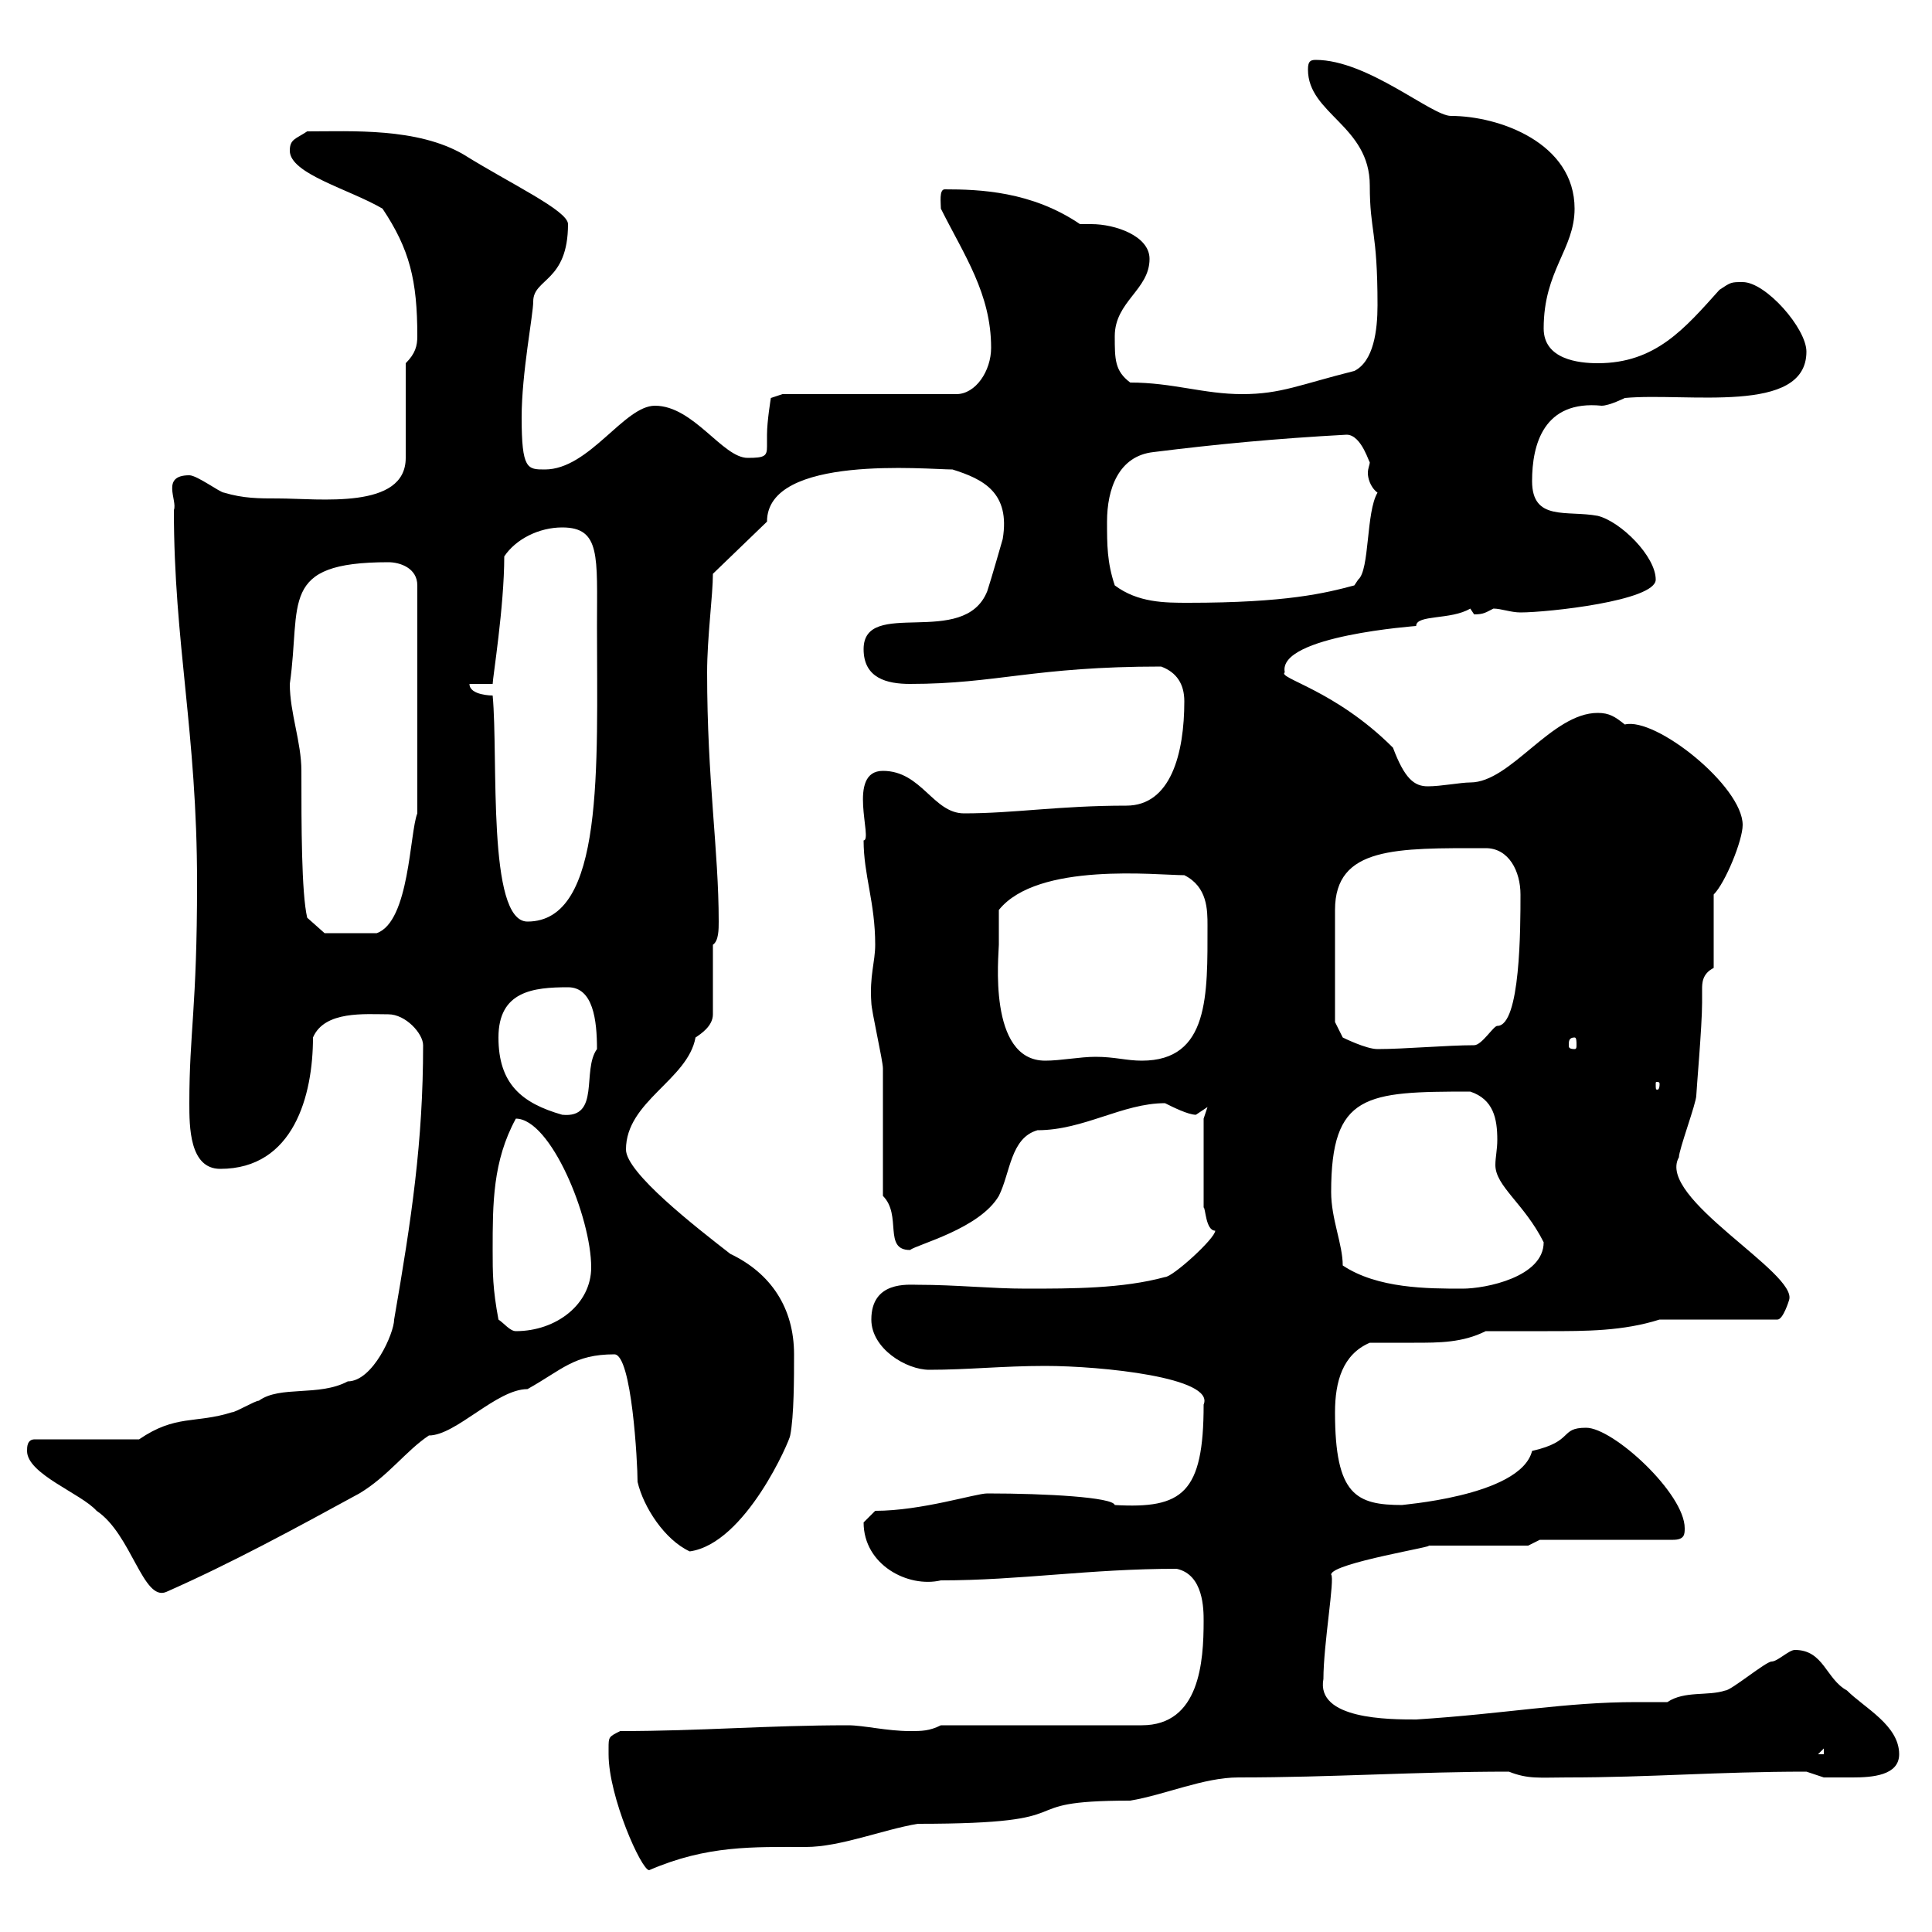 <svg xmlns="http://www.w3.org/2000/svg" xmlns:xlink="http://www.w3.org/1999/xlink" width="300" height="300"><path d="M94.50 271.50C94.50 271.50 94.50 272.40 94.50 272.40C94.50 279 99.60 290.40 100.80 290.40C109.80 286.50 117 286.80 125.10 286.80C130.50 286.80 137.10 284.10 142.50 283.20C170.10 283.20 155.70 279.60 175.50 279.60C180.90 278.70 186.90 276 192.30 276C207 276 219.60 275.10 234.30 275.10C237.30 276.30 239.10 276 243.30 276C256.50 276 266.40 275.10 280.50 275.10C280.50 275.10 283.20 276 283.20 276C284.70 276 285.90 276 287.70 276C290.70 276 294.90 275.70 294.90 272.40C294.90 267.90 289.50 265.20 286.80 262.50C283.50 260.70 283.20 256.20 278.70 256.20C277.80 256.20 276 258 275.10 258C274.20 258 268.80 262.50 267.90 262.50C265.20 263.40 261.60 262.50 258.90 264.30C257.10 264.30 255.60 264.30 254.10 264.30C243 264.30 234 266.10 219.90 267C215.70 267 204.30 267 205.50 260.70C205.50 255.30 207.30 245.10 206.70 244.50C206.70 242.70 223.80 240 221.70 240C224.70 240 234.30 240 237.30 240L239.10 239.10L259.80 239.10C261.60 239.10 261.60 238.20 261.60 237.30C261.60 231.90 250.50 221.70 246.30 221.70C242.10 221.70 244.50 223.80 237.90 225.30C236.10 232.50 216.60 233.70 217.80 233.70C210.60 233.70 207.30 232.20 207.30 219.30C207.30 214.50 208.50 210.30 212.70 208.50C214.80 208.50 217.50 208.50 219.60 208.50C223.50 208.50 227.10 208.50 230.70 206.70C234 206.70 237.30 206.70 240.30 206.70C246.30 206.70 252 206.70 257.70 204.90L276 204.90C276.90 204.90 277.80 201.90 277.80 201.90C279.30 197.70 257.10 186 260.70 179.70C260.70 178.50 263.40 171.30 263.40 170.10C263.40 169.50 264.30 159.30 264.30 155.70C264.30 155.10 264.30 154.50 264.30 153.60C264.30 152.70 264.30 151.20 266.10 150.30L266.10 138.90C267.90 137.10 270.60 130.50 270.60 128.10C270.60 122.10 257.10 111.30 252.30 112.50C250.80 111.30 249.90 110.70 248.10 110.70C240.90 110.70 234.60 121.50 228.30 121.50C226.80 121.50 223.80 122.10 221.70 122.10C219.60 122.10 218.10 120.90 216.30 116.10C207.30 107.10 198.30 105.30 199.50 104.40C198.30 98.70 220.20 97.20 219.90 97.20C219.90 95.40 225.30 96.30 228.30 94.50C228.30 94.50 228.90 95.40 228.90 95.40C230.40 95.40 230.70 95.10 231.90 94.50C233.10 94.50 234.60 95.10 236.10 95.10C240.30 95.10 257.10 93.30 257.10 90C257.10 86.40 251.70 81 248.10 80.10C243.30 79.20 237.90 81 237.90 74.70C237.90 69 239.70 62.10 248.70 63C249.90 63 252.30 61.80 252.30 61.80C261.90 60.90 280.50 64.50 280.50 54.60C280.50 51 274.20 43.80 270.60 43.80C268.80 43.80 268.80 43.80 267 45C261.60 51 257.10 56.40 248.10 56.40C245.10 56.40 239.70 55.80 239.70 51C239.70 42 244.50 38.70 244.50 32.40C244.50 22.20 232.80 18 225.30 18C222.30 18 212.40 9.30 204.30 9.30C203.40 9.30 203.10 9.60 203.10 10.80C203.10 17.70 212.70 19.50 212.70 28.80C212.70 36 213.90 35.70 213.90 47.40C213.90 51.30 213.30 56.10 210.30 57.60C201.90 59.70 198.90 61.20 192.90 61.20C186.90 61.20 182.10 59.40 175.50 59.40C173.10 57.60 173.10 55.80 173.10 52.20C173.10 46.80 178.50 45 178.50 40.20C178.50 36.60 173.10 34.80 169.50 34.80C168.90 34.80 168 34.80 167.70 34.80C160.20 29.70 152.10 29.40 146.70 29.40C145.80 29.40 146.10 31.50 146.10 32.40C149.70 39.60 153.90 45.60 153.90 54C153.90 57.60 151.50 61.20 148.50 61.20L121.50 61.20L119.70 61.80C119.70 61.80 119.10 65.40 119.10 67.50C119.10 68.40 119.10 69 119.10 69.30C119.10 70.80 118.80 71.10 116.10 71.10C112.20 71.10 107.70 63 101.70 63C96.90 63 91.50 72.90 84.60 72.90C81.90 72.90 81 72.90 81 64.80C81 57.90 82.80 48.90 82.80 46.80C82.80 43.20 88.20 43.80 88.20 34.80C88.20 32.70 79.20 28.50 72 24C64.80 19.80 54.60 20.40 47.70 20.40C45.90 21.60 45 21.60 45 23.40C45 27 54.30 29.40 59.40 32.40C63.60 38.70 64.80 43.50 64.80 52.20C64.80 53.70 64.50 54.90 63 56.40L63 71.10C63 79.20 49.50 77.40 43.20 77.40C40.20 77.40 37.80 77.40 34.80 76.50C34.20 76.50 30.60 73.80 29.40 73.80C24.90 73.80 27.60 77.70 27 79.20C27 99.90 30.60 113.70 30.60 137.10C30.60 156.60 29.40 160.20 29.40 171.30C29.40 174.90 29.40 181.50 34.20 181.50C45.60 181.50 48.60 170.10 48.60 161.10C50.40 156.90 56.70 157.50 60.30 157.50C63 157.50 65.70 160.50 65.70 162.30C65.70 177.30 63.90 189.30 61.20 204.90C61.20 207 57.90 214.50 54 214.50C49.50 216.90 43.50 215.10 40.20 217.50C39.60 217.50 36.60 219.30 36 219.30C30.30 221.10 27.30 219.60 21.60 223.50L5.40 223.50C4.20 223.50 4.20 224.70 4.20 225.30C4.20 228.90 12.60 231.90 15 234.60C20.40 238.20 22.20 248.70 25.80 247.20C36 242.70 45.90 237.30 55.80 231.90C60.30 229.20 63 225.30 66.60 222.90C70.80 222.90 77.10 215.70 81.90 215.70C87.30 212.70 89.10 210.30 95.40 210.30C98.10 210.30 99 227.10 99 230.10C99.90 234 103.20 239.10 107.10 240.90C115.80 239.70 122.70 223.50 122.70 222.90C123.30 219.90 123.30 213.90 123.30 210.30C123.30 203.10 119.70 197.70 113.40 194.70C108 190.50 97.20 182.10 97.20 178.50C97.20 171 106.80 167.70 108 161.10C108.90 160.50 110.70 159.30 110.70 157.50L110.70 146.70C111.60 146.10 111.60 144.30 111.60 143.10C111.60 132 109.80 121.20 109.80 104.40C109.80 99 110.70 92.40 110.70 89.10L119.10 81C119.10 70.50 144 72.90 147.90 72.90C152.70 74.40 156.90 76.50 155.70 83.70C155.70 83.70 153.90 90 153.30 91.80C149.70 100.80 134.10 92.70 134.10 100.80C134.10 105.30 137.70 106.20 141.30 106.20C154.80 106.20 160.50 103.50 180.30 103.50C182.70 104.40 183.90 106.20 183.90 108.90C183.90 117 181.80 125.10 174.90 125.10C164.40 125.10 157.50 126.30 149.70 126.30C144.90 126.30 143.10 119.70 137.10 119.70C131.40 119.70 135.60 130.50 134.10 130.50C134.10 135.90 135.90 140.10 135.90 146.70C135.90 149.40 135 151.50 135.30 155.70C135.30 156.90 137.10 164.70 137.10 165.90C137.10 168.30 137.10 183.30 137.10 185.70C140.10 188.70 137.10 194.10 141.30 194.10C142.50 193.20 152.10 190.80 155.10 185.70C156.90 182.10 156.90 176.70 161.10 175.50C168.30 175.50 174.30 171.30 180.90 171.30C182.10 171.90 184.50 173.10 185.70 173.10C185.70 173.10 187.50 171.90 187.50 171.90L186.90 173.70L186.90 187.50C187.20 187.50 187.20 191.10 188.70 191.10C188.70 192.30 182.10 198.30 180.90 198.30C174.30 200.10 166.50 200.10 159.30 200.10C153.90 200.10 148.50 199.50 142.50 199.50C141 199.50 135.30 198.90 135.30 204.90C135.30 209.40 140.70 212.70 144.30 212.70C150.30 212.70 155.70 212.10 162.30 212.10C171 212.10 188.70 213.90 186.90 218.10C186.90 231.90 183.60 234.30 173.10 233.70C172.80 232.50 162.60 231.90 153.30 231.90C151.50 231.90 143.10 234.60 135.90 234.60C135.90 234.60 134.10 236.40 134.10 236.40C134.10 243 141 246.60 146.10 245.40C158.40 245.40 169.20 243.60 182.70 243.60C186.90 244.50 186.90 249.90 186.90 251.70C186.90 258 186.30 267.90 177.30 267.90L146.10 267.90C144.30 268.80 143.10 268.80 141.30 268.80C137.70 268.80 134.10 267.90 131.70 267.90C119.10 267.90 108.90 268.80 96.30 268.80C94.50 269.70 94.50 269.70 94.50 271.50ZM283.20 271.50L283.20 272.40L282.30 272.40ZM77.40 204.90C76.50 200.10 76.50 197.70 76.50 194.10C76.50 186.90 76.50 180.30 80.10 173.70C85.50 173.70 91.80 189 91.80 196.80C91.80 202.50 86.40 206.70 80.10 206.70C79.20 206.70 78.30 205.50 77.40 204.90ZM208.50 196.50C208.50 193.20 206.70 189.30 206.70 185.10C206.70 169.80 212.10 169.50 228.30 169.50C231.90 170.70 232.50 173.70 232.50 177C232.50 178.50 232.20 179.70 232.20 180.90C232.20 184.20 236.70 186.90 239.70 192.90C239.70 198.30 230.70 200.10 227.10 200.10C221.70 200.10 213.90 200.10 208.50 196.50ZM77.40 161.10C77.40 153.90 82.80 153.30 88.20 153.30C92.10 153.30 92.70 158.40 92.70 162.90C90.30 166.20 93.30 173.70 87.30 173.10C81 171.30 77.40 168.30 77.40 161.10ZM257.70 168.30C257.70 169.20 257.40 169.20 257.40 169.20C257.10 169.20 257.10 169.20 257.10 168.30C257.10 168 257.10 168 257.40 168C257.40 168 257.70 168 257.70 168.30ZM155.10 146.70C155.10 146.10 155.10 142.50 155.10 141.30C161.10 133.80 179.70 135.90 183.90 135.90C187.50 137.70 187.50 141.30 187.50 143.70C187.50 154.50 187.80 164.70 177.30 164.70C174.90 164.70 173.10 164.10 170.10 164.10C167.70 164.10 164.70 164.70 162.30 164.70C153.30 164.70 155.10 148.20 155.10 146.70ZM207.30 158.70L207.30 141.30C207.30 131.40 216.90 131.70 230.70 131.70C234.30 131.70 236.10 135.30 236.10 138.90C236.10 144 236.10 159.30 232.50 159.30C231.90 159.30 230.10 162.30 228.90 162.30C224.70 162.30 218.10 162.90 213.90 162.90C212.10 162.90 208.50 161.10 208.50 161.10ZM244.50 161.10C244.80 161.10 244.80 161.70 244.80 162.30C244.80 162.60 244.80 162.90 244.50 162.90C243.60 162.90 243.60 162.60 243.60 162.30C243.60 161.70 243.60 161.10 244.50 161.10ZM45 106.20C46.80 93.60 43.20 87.30 60.30 87.30C62.10 87.30 64.80 88.20 64.80 90.90L64.80 126.30C63.60 129.30 63.60 143.10 58.50 144.90L50.40 144.90L47.70 142.50C46.80 138.60 46.80 128.10 46.80 119.70C46.80 115.20 45 110.70 45 106.20ZM76.50 108C76.50 108 72.90 108 72.90 106.20L76.50 106.20C76.50 105.30 78.30 94.20 78.30 86.40C80.10 83.70 83.70 81.90 87.30 81.90C93.30 81.90 92.70 86.40 92.70 97.20C92.70 119.10 93.90 143.10 81.90 143.10C75.60 143.10 77.40 117.60 76.50 108ZM173.10 90.90C171.90 87.30 171.90 84.60 171.90 81C171.90 75.90 173.70 70.80 179.10 70.20C188.70 69 198 68.10 209.10 67.50C211.50 67.50 212.70 72.30 212.70 71.70C212.70 72.30 212.40 72.60 212.40 73.50C212.40 74.10 212.70 75.60 213.90 76.50C212.10 79.50 212.70 88.50 210.90 90L210.30 90.90C205.80 92.10 199.80 93.60 184.50 93.60C180.90 93.60 176.70 93.60 173.10 90.90Z"/></svg>